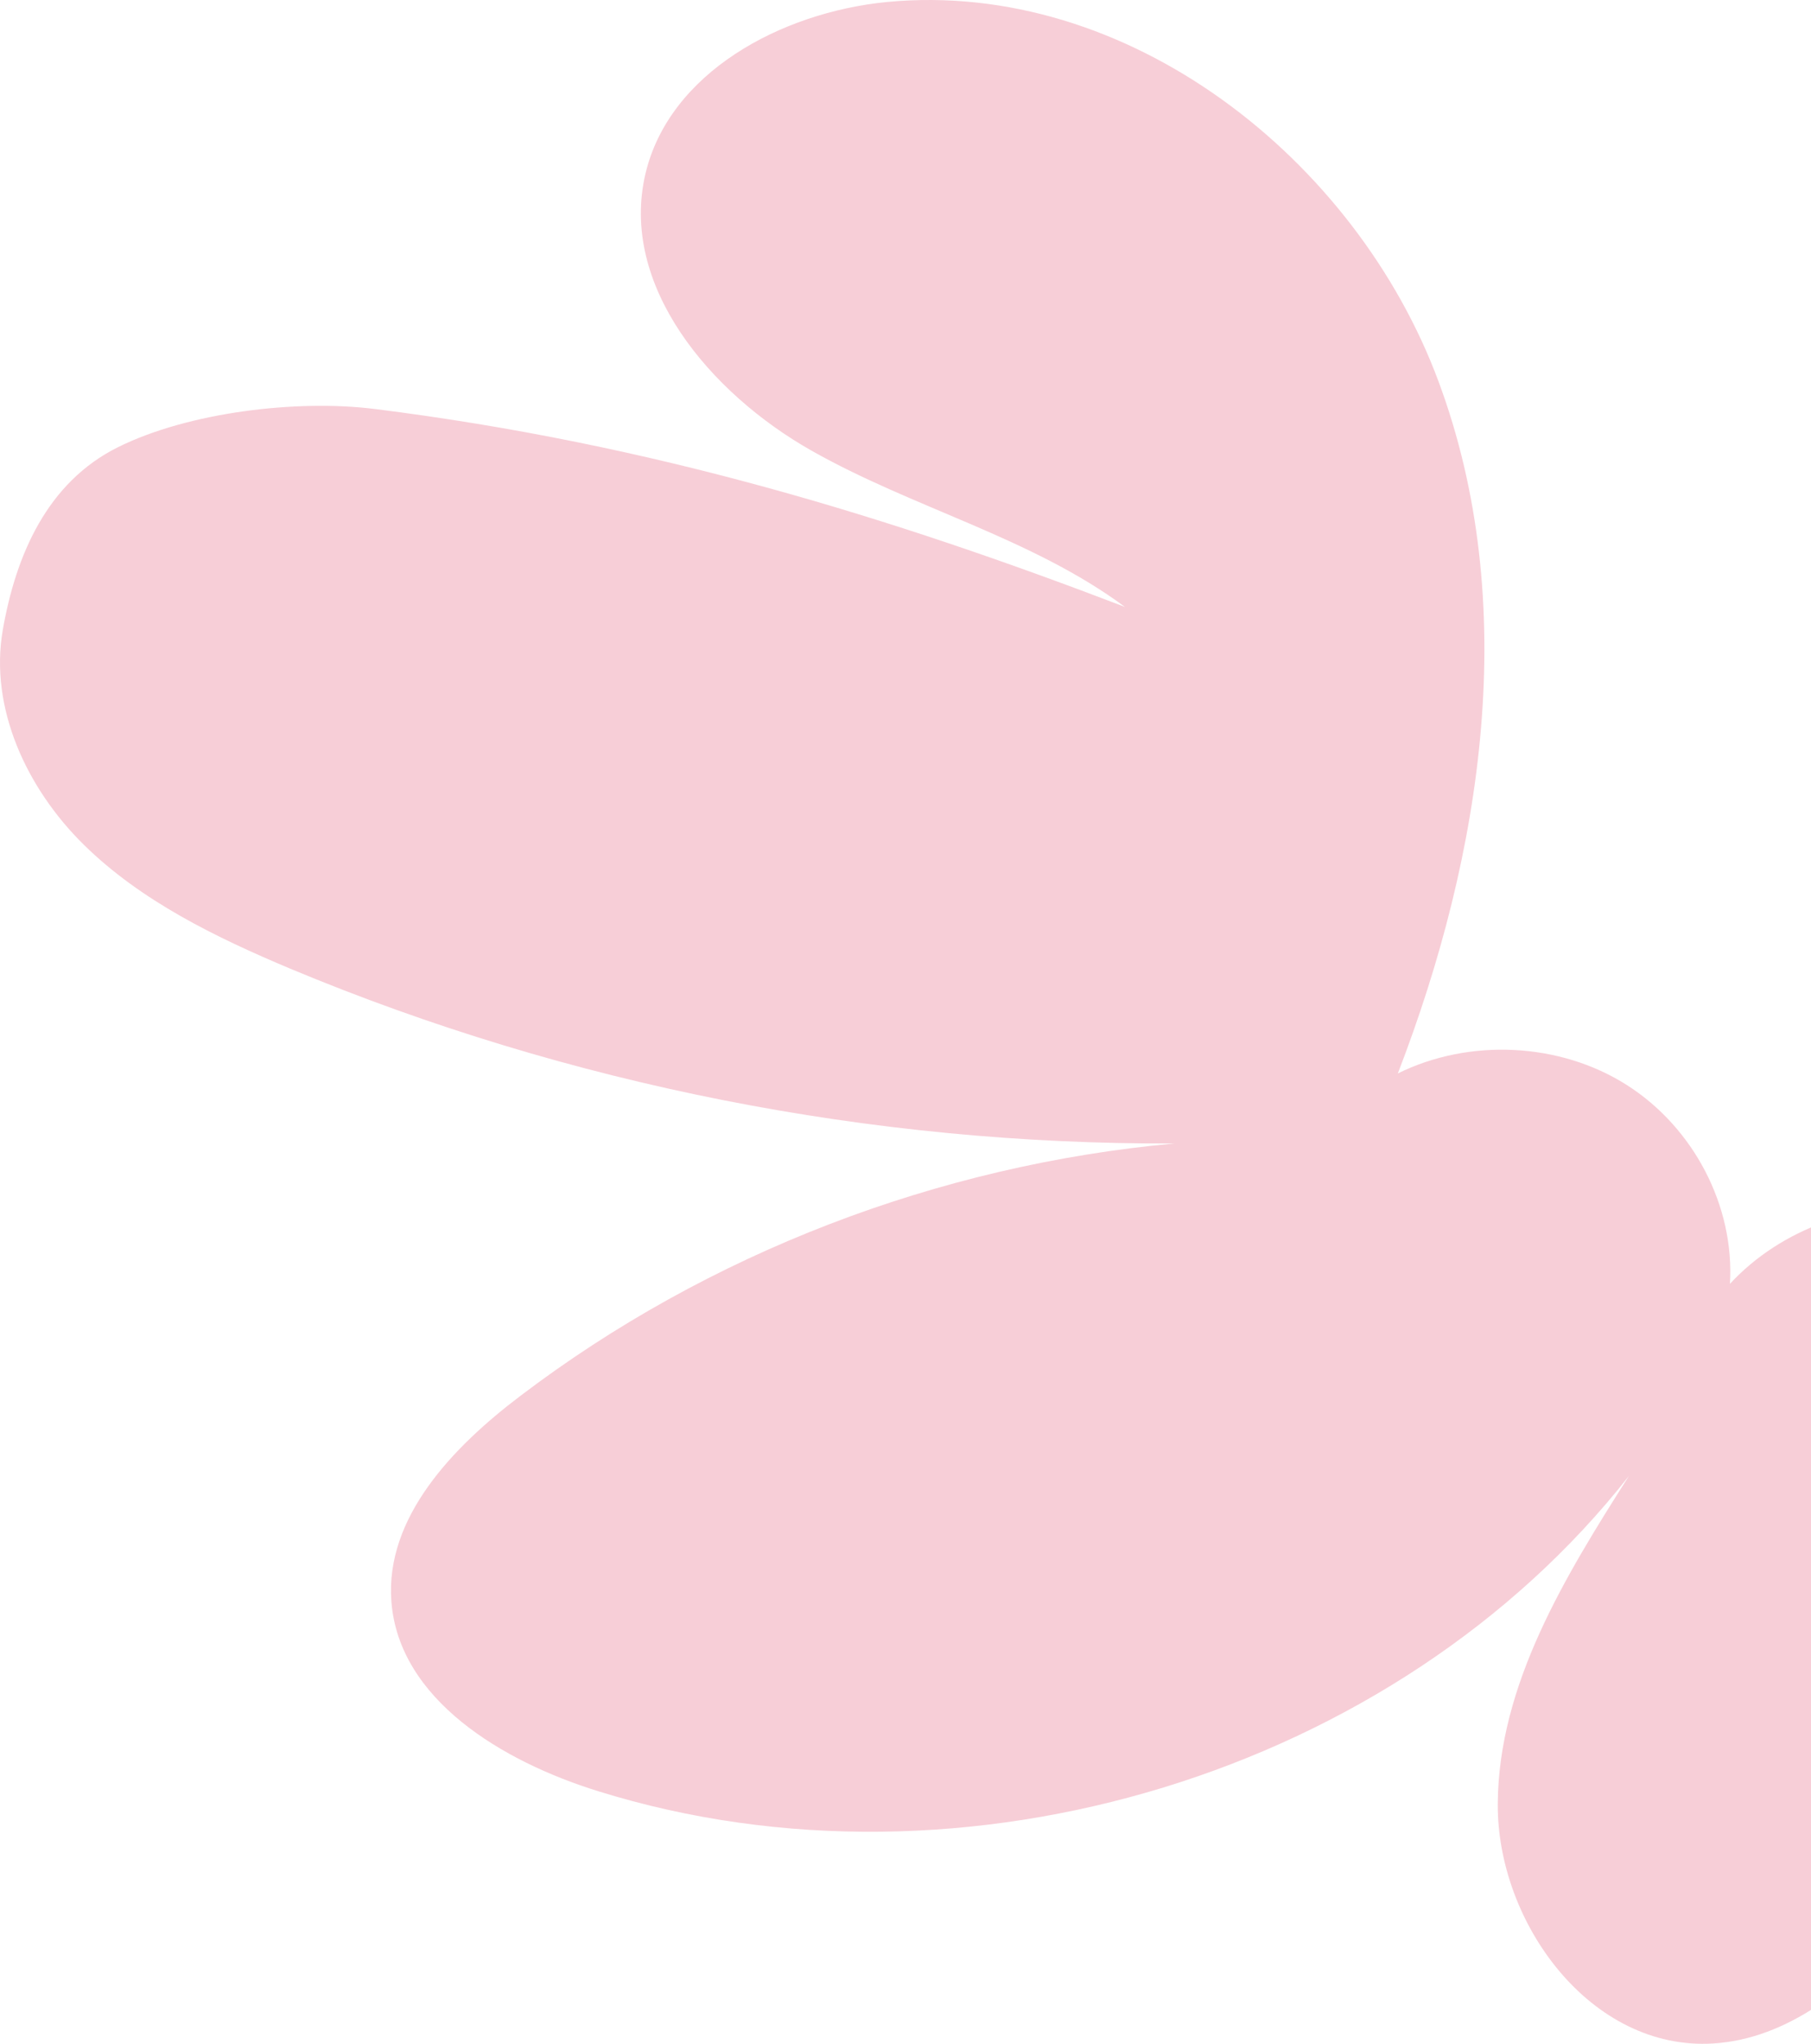 <?xml version="1.0" encoding="UTF-8"?> <svg xmlns="http://www.w3.org/2000/svg" width="304" height="343" viewBox="0 0 304 343" fill="none"><path d="M357.61 231.929C360.999 265.585 341.795 298.693 318.975 324.169C310.672 333.448 300.166 342.178 287.57 342.947C267.066 344.21 251.307 322.742 251.42 302.756C251.533 282.771 262.66 264.652 273.449 247.686C234.362 297.485 161.78 319.722 100.438 300.615C84.284 295.619 66.943 285.187 65.7 268.77C64.627 254.714 75.981 242.855 87.391 234.235C118.852 210.351 157.431 195.526 197.139 191.903C146.303 192.122 95.468 182.075 48.755 162.583C36.216 157.312 23.677 151.218 14.075 141.774C4.472 132.33 -1.798 118.824 0.462 105.756C2.665 93.073 7.974 80.939 19.779 75.064C31.584 69.19 49.828 66.993 62.933 68.641C109.702 74.515 149.523 86.814 188.836 101.858C173.133 90.218 153.251 85.277 136.193 75.613C119.135 65.95 103.94 47.886 108.346 29.164C112.357 12.198 131.053 2.095 148.845 0.338C189.401 -3.56 227.64 26.748 241.479 64.028C255.317 101.254 248.935 143.092 234.644 180.153C246.619 174.223 261.814 174.937 273.054 182.075C284.294 189.212 291.185 202.39 290.394 215.457C298.98 206.178 312.367 201.401 325.075 202.939C337.784 204.476 355.746 214.359 357.554 231.983L357.61 231.929Z" fill="#F7CED7"></path></svg> 
